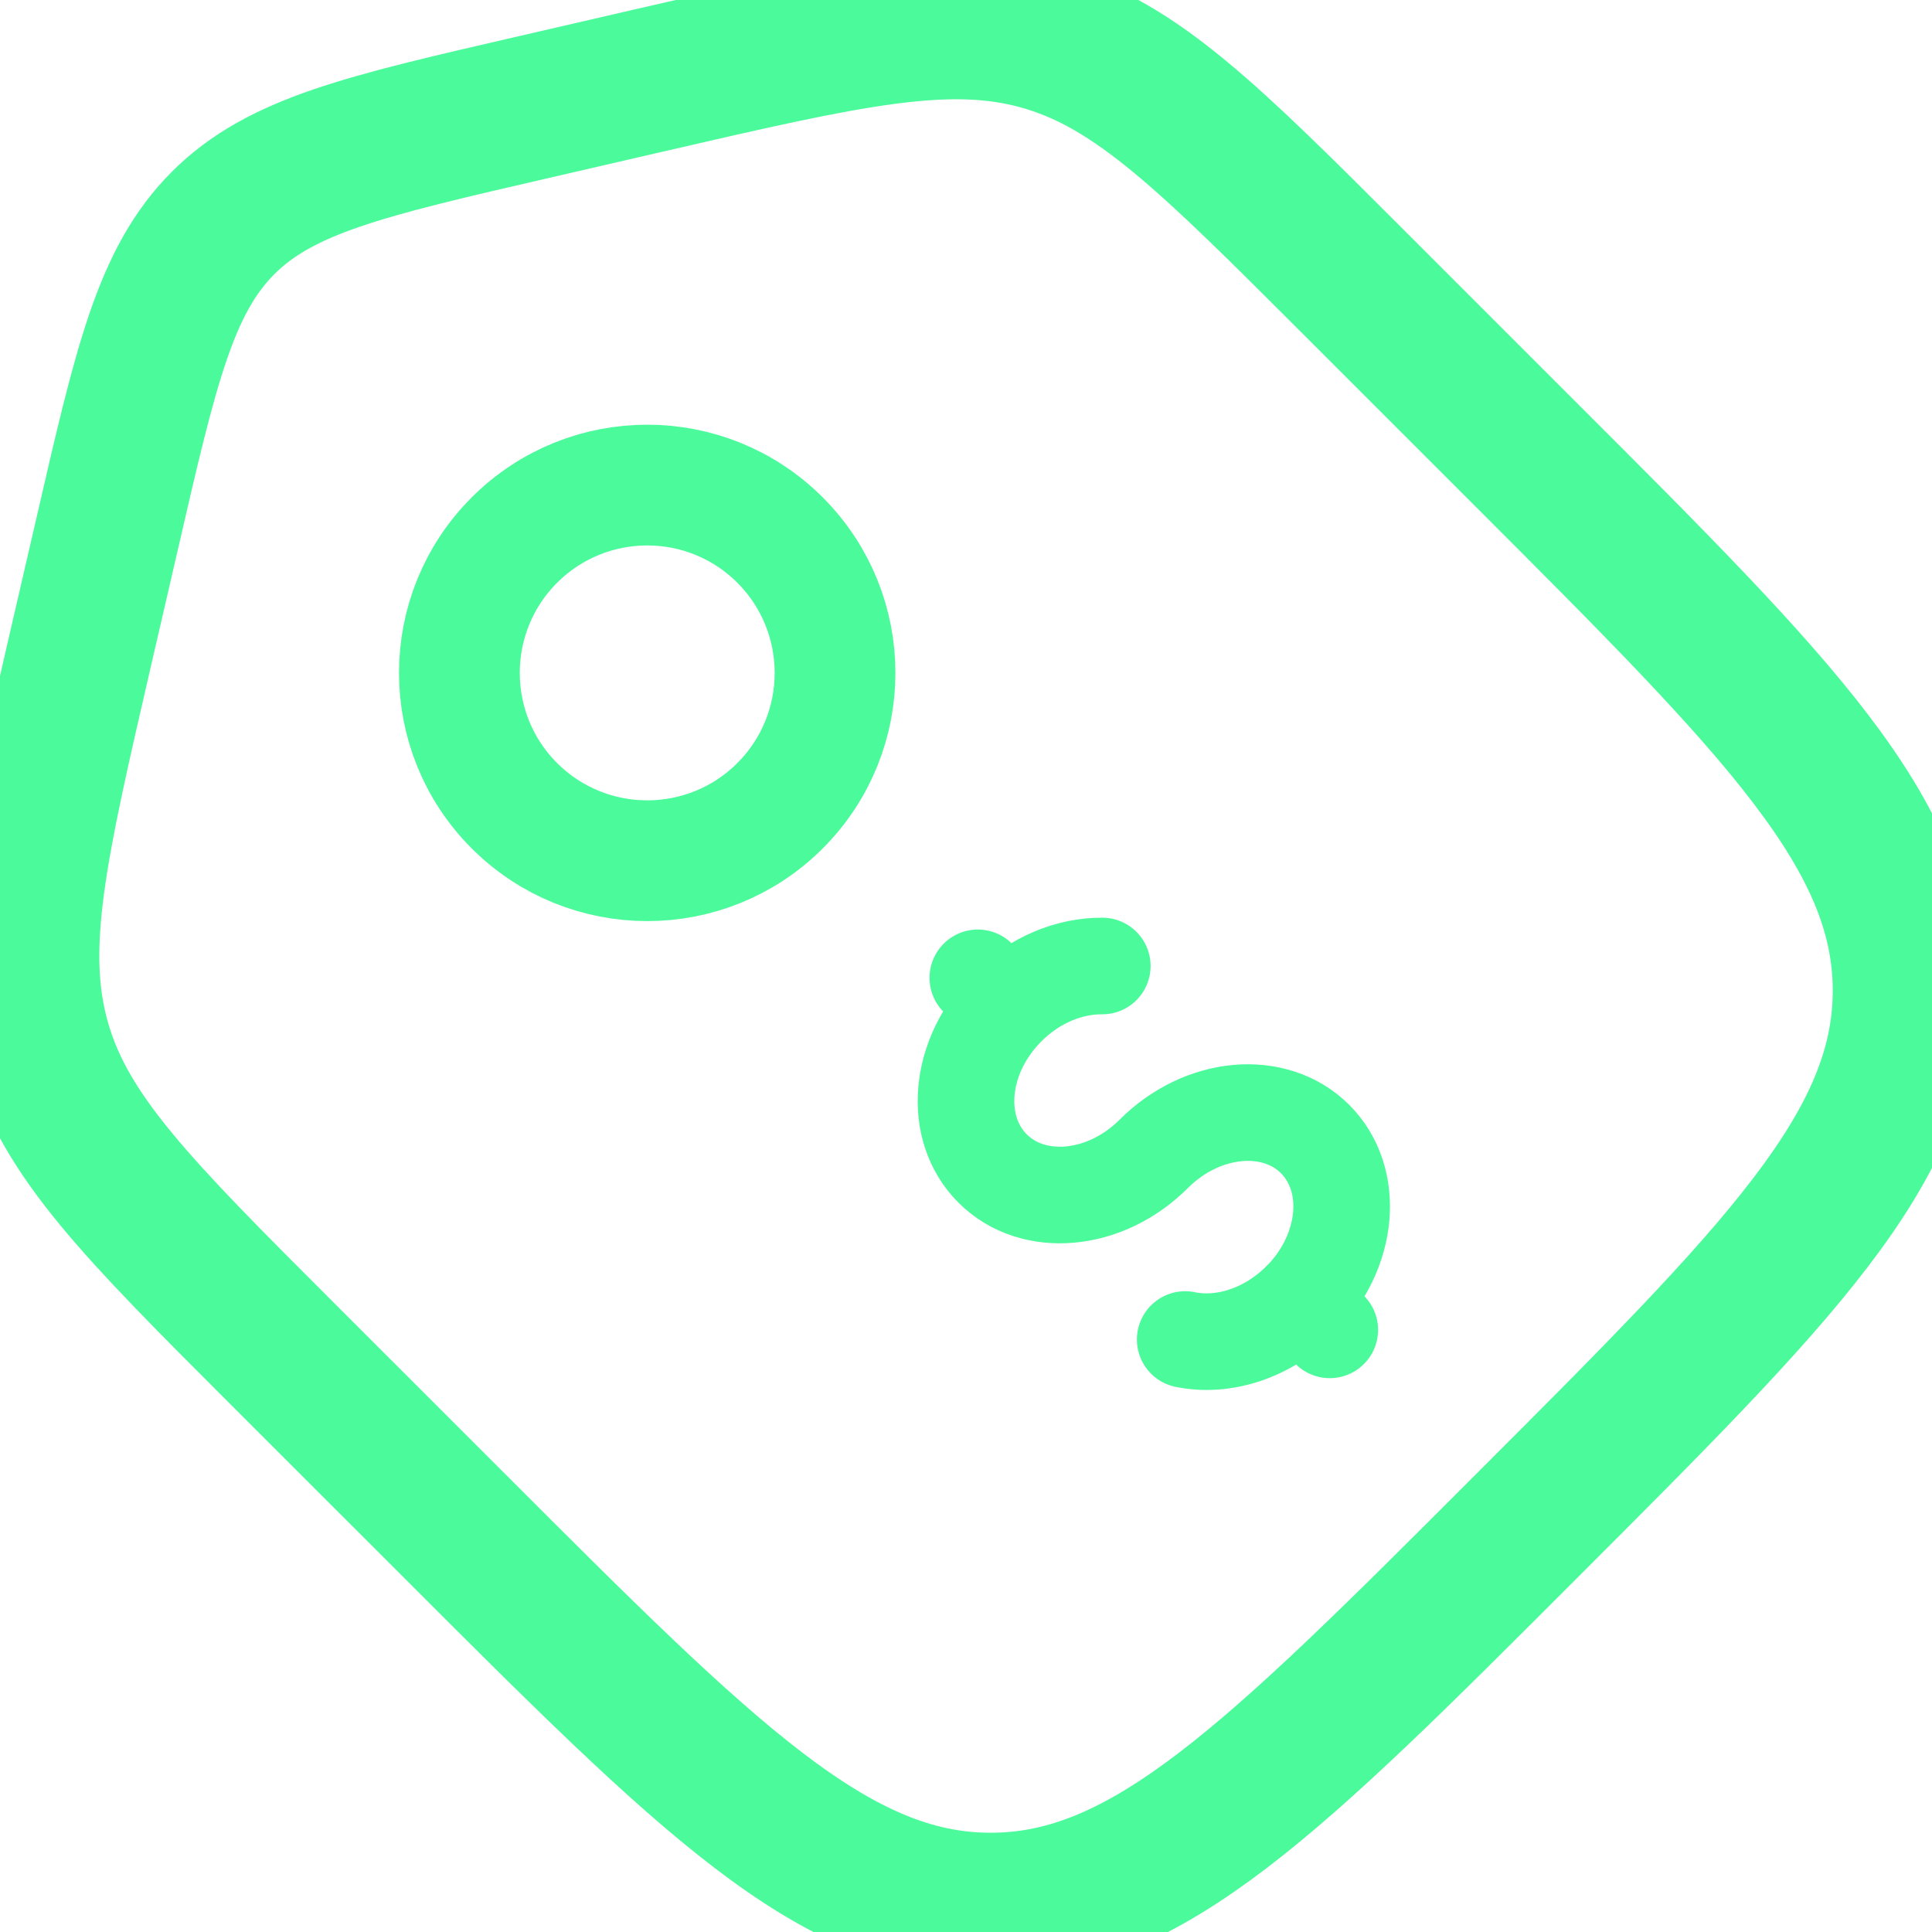<svg width="24" height="24" viewBox="0 0 24 24" fill="none" xmlns="http://www.w3.org/2000/svg">
<g id="svg-583583802_1416" clip-path="url(#clip0_17_2439)">
<path id="Vector" d="M3.517 16.826C1.714 15.023 0.812 14.122 0.477 12.952C0.141 11.782 0.428 10.539 1.002 8.055L1.333 6.623C1.814 4.532 2.056 3.487 2.771 2.77C3.487 2.055 4.533 1.814 6.623 1.332L8.056 1.001C10.541 0.428 11.782 0.141 12.953 0.476C14.123 0.812 15.023 1.713 16.826 3.516L18.961 5.651C22.1 8.789 23.667 10.357 23.667 12.306C23.667 14.255 22.098 15.823 18.961 18.96C15.824 22.1 14.256 23.667 12.306 23.667C10.358 23.667 8.789 22.098 5.652 18.96L3.517 16.826Z" stroke="#4AFA9B" stroke-width="1.8"/>
<path id="Vector_2" d="M16.155 16.156C16.758 15.551 16.84 14.654 16.337 14.15C15.834 13.648 14.937 13.729 14.333 14.333C13.73 14.937 12.832 15.018 12.33 14.515C11.827 14.012 11.908 13.115 12.512 12.512M12.512 12.512L12.147 12.147M12.512 12.512C12.853 12.17 13.288 11.997 13.693 12M16.519 16.52L16.154 16.155C15.742 16.568 15.191 16.737 14.723 16.64" stroke="#4AFA9B" stroke-width="1.2" stroke-linecap="round"/>
<path id="Vector_3" d="M9.69 10.009C10.601 9.098 10.601 7.62 9.69 6.709C8.779 5.798 7.302 5.798 6.39 6.709C5.479 7.62 5.479 9.098 6.39 10.009C7.302 10.92 8.779 10.92 9.69 10.009Z" stroke="#4AFA9B" stroke-width="1.5"/>
</g>
<defs>
<clipPath id="clip0_17_2439">
<rect width="24" height="24" fill="white"/>
</clipPath>
</defs>
</svg>

